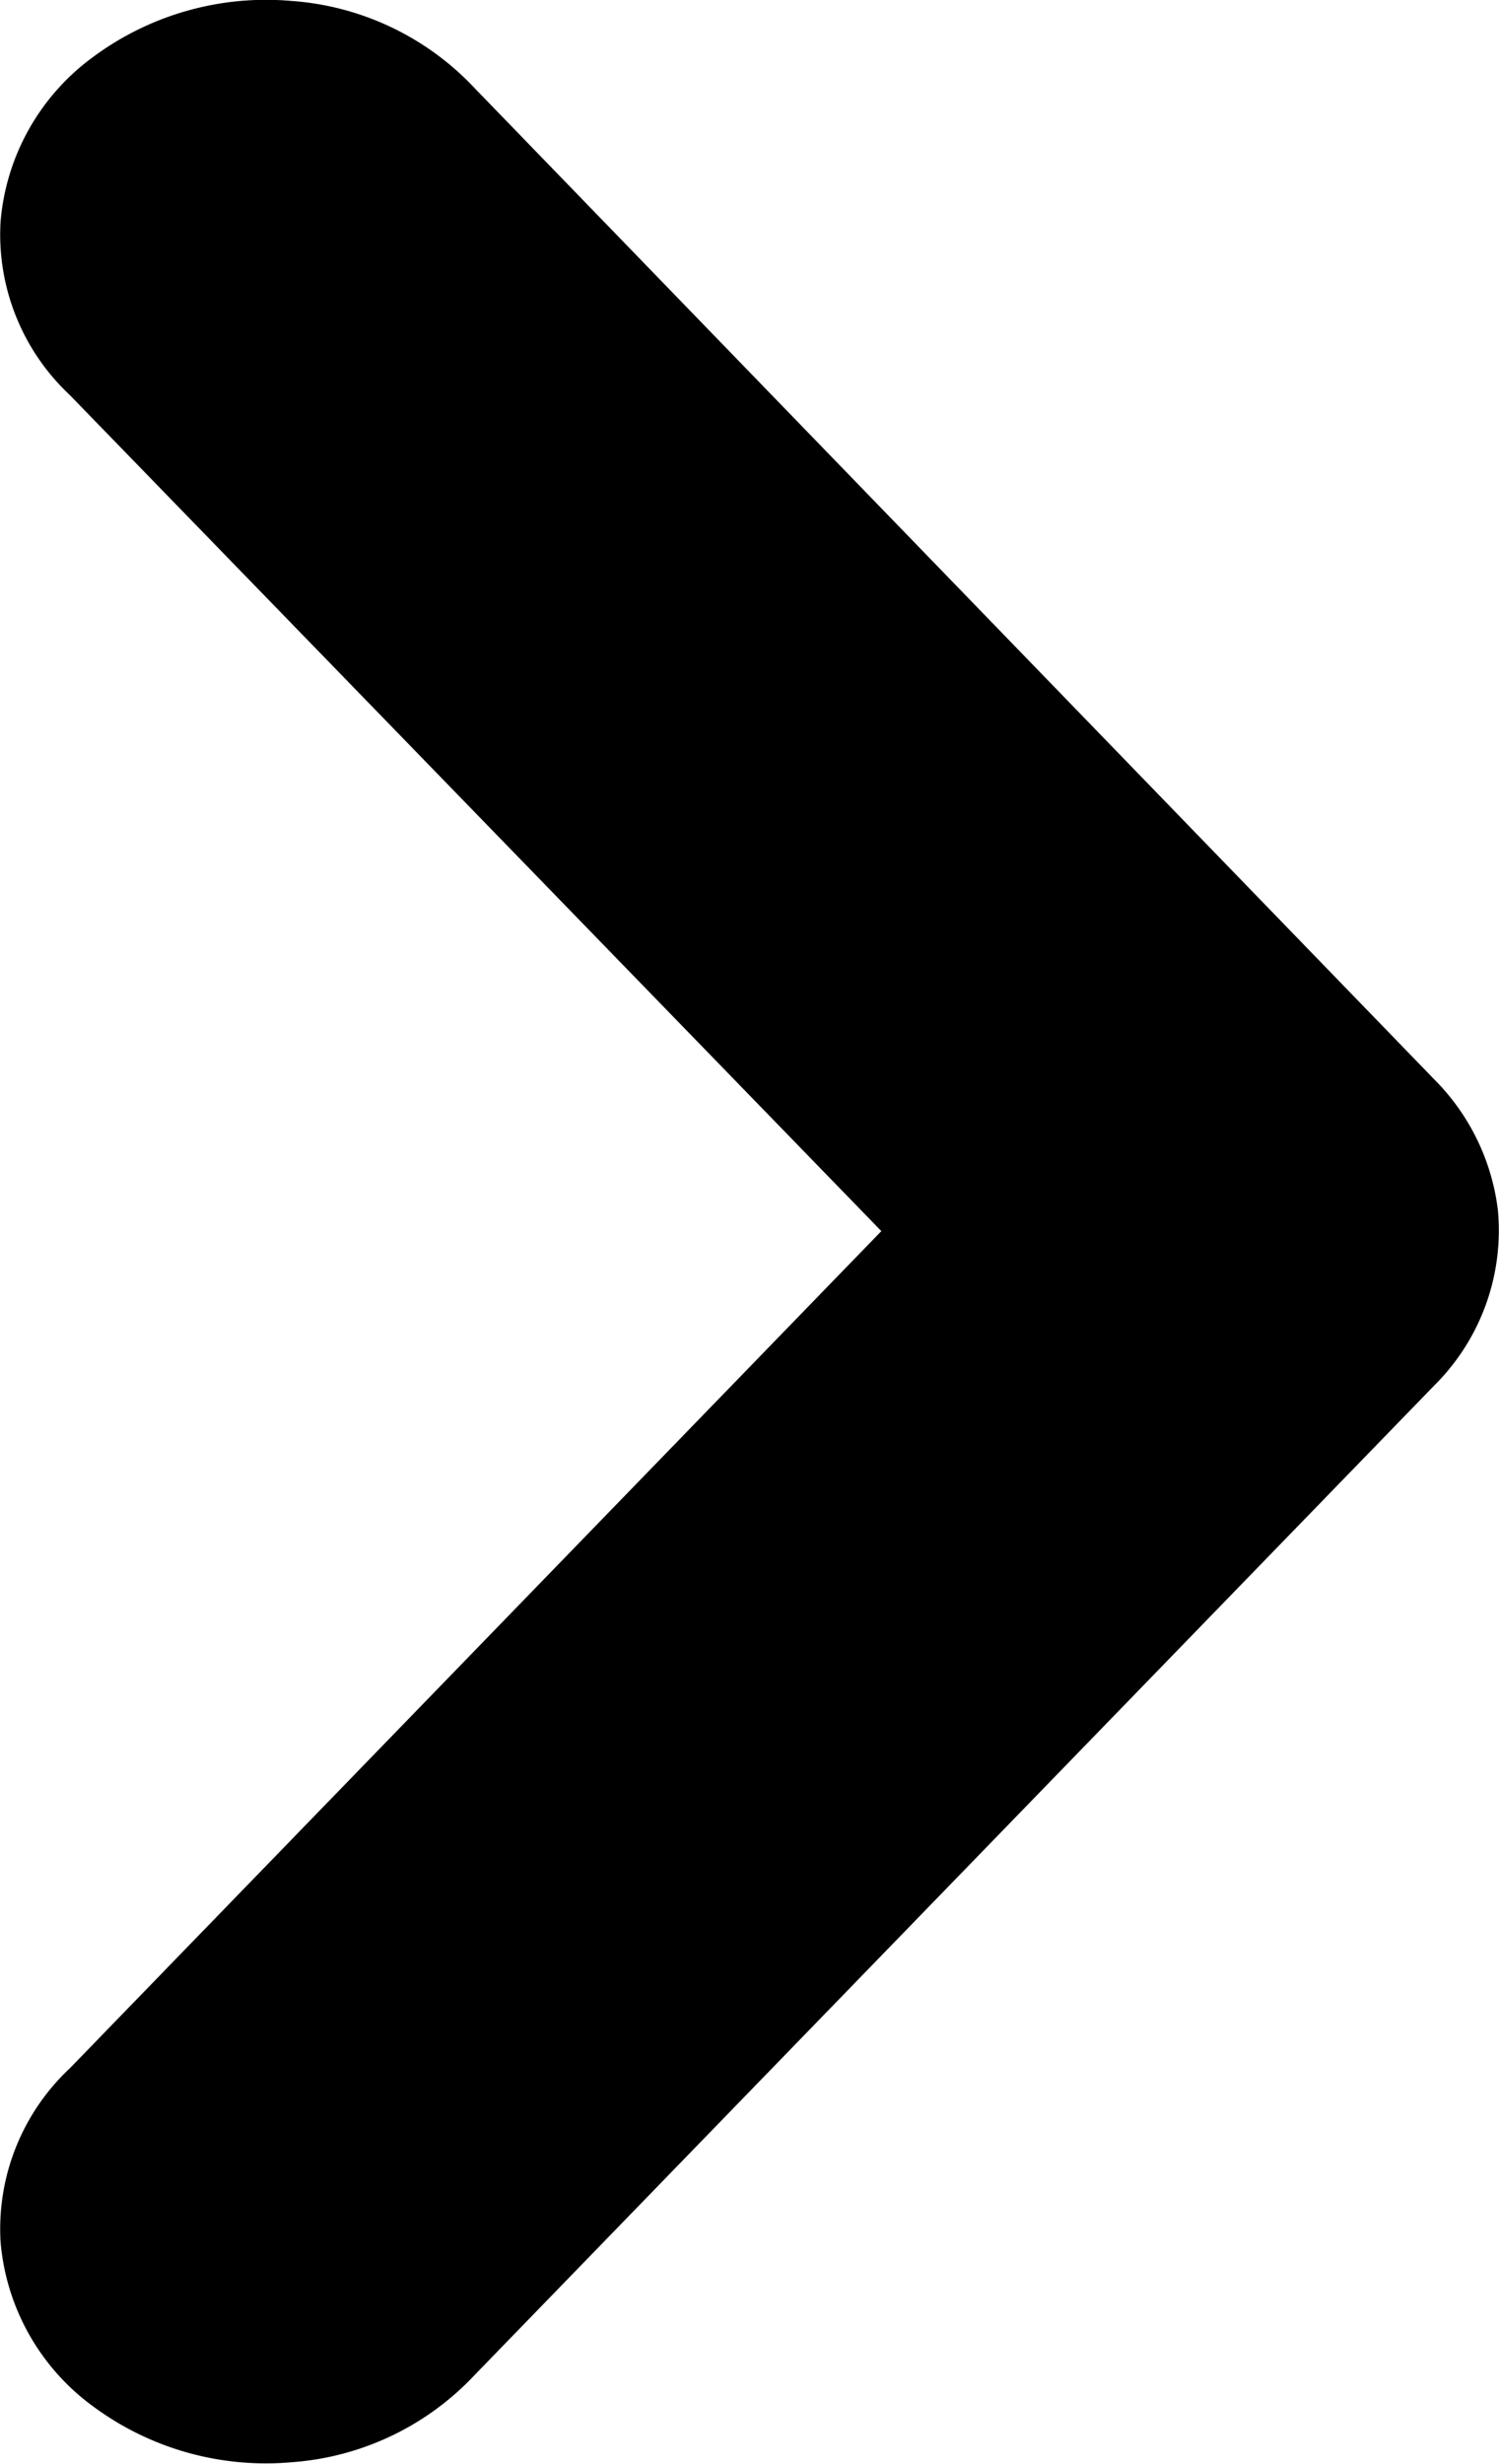 <svg xmlns="http://www.w3.org/2000/svg" xmlns:xlink="http://www.w3.org/1999/xlink" width="7.919" height="13.01" viewBox="0 0 7.919 13.01">
  <defs>
    <clipPath id="clip-path">
      <rect id="Rectangle_13" data-name="Rectangle 13" width="13.01" height="7.919" fill="none"/>
    </clipPath>
  </defs>
  <g id="Vector_Smart_Object_copy_7" data-name="Vector Smart Object copy 7" transform="matrix(0, 1, -1, 0, 7.919, 0)">
    <g id="Group_35" data-name="Group 35">
      <g id="Group_34" data-name="Group 34" clip-path="url(#clip-path)">
        <path id="Path_74" data-name="Path 74" d="M6.388.006A1.177,1.177,0,0,0,5.7.341L.466,5.411a1.469,1.469,0,0,0-.461.968A1.534,1.534,0,0,0,.3,7.426a1.2,1.2,0,0,0,.87.49,1.161,1.161,0,0,0,.916-.366L6.5,3.263l4.42,4.287a1.162,1.162,0,0,0,.916.366,1.2,1.2,0,0,0,.87-.49A1.534,1.534,0,0,0,13,6.378a1.469,1.469,0,0,0-.461-.967L7.314.341A1.153,1.153,0,0,0,6.388.006Z" transform="translate(0 0)"/>
      </g>
    </g>
  </g>
</svg>